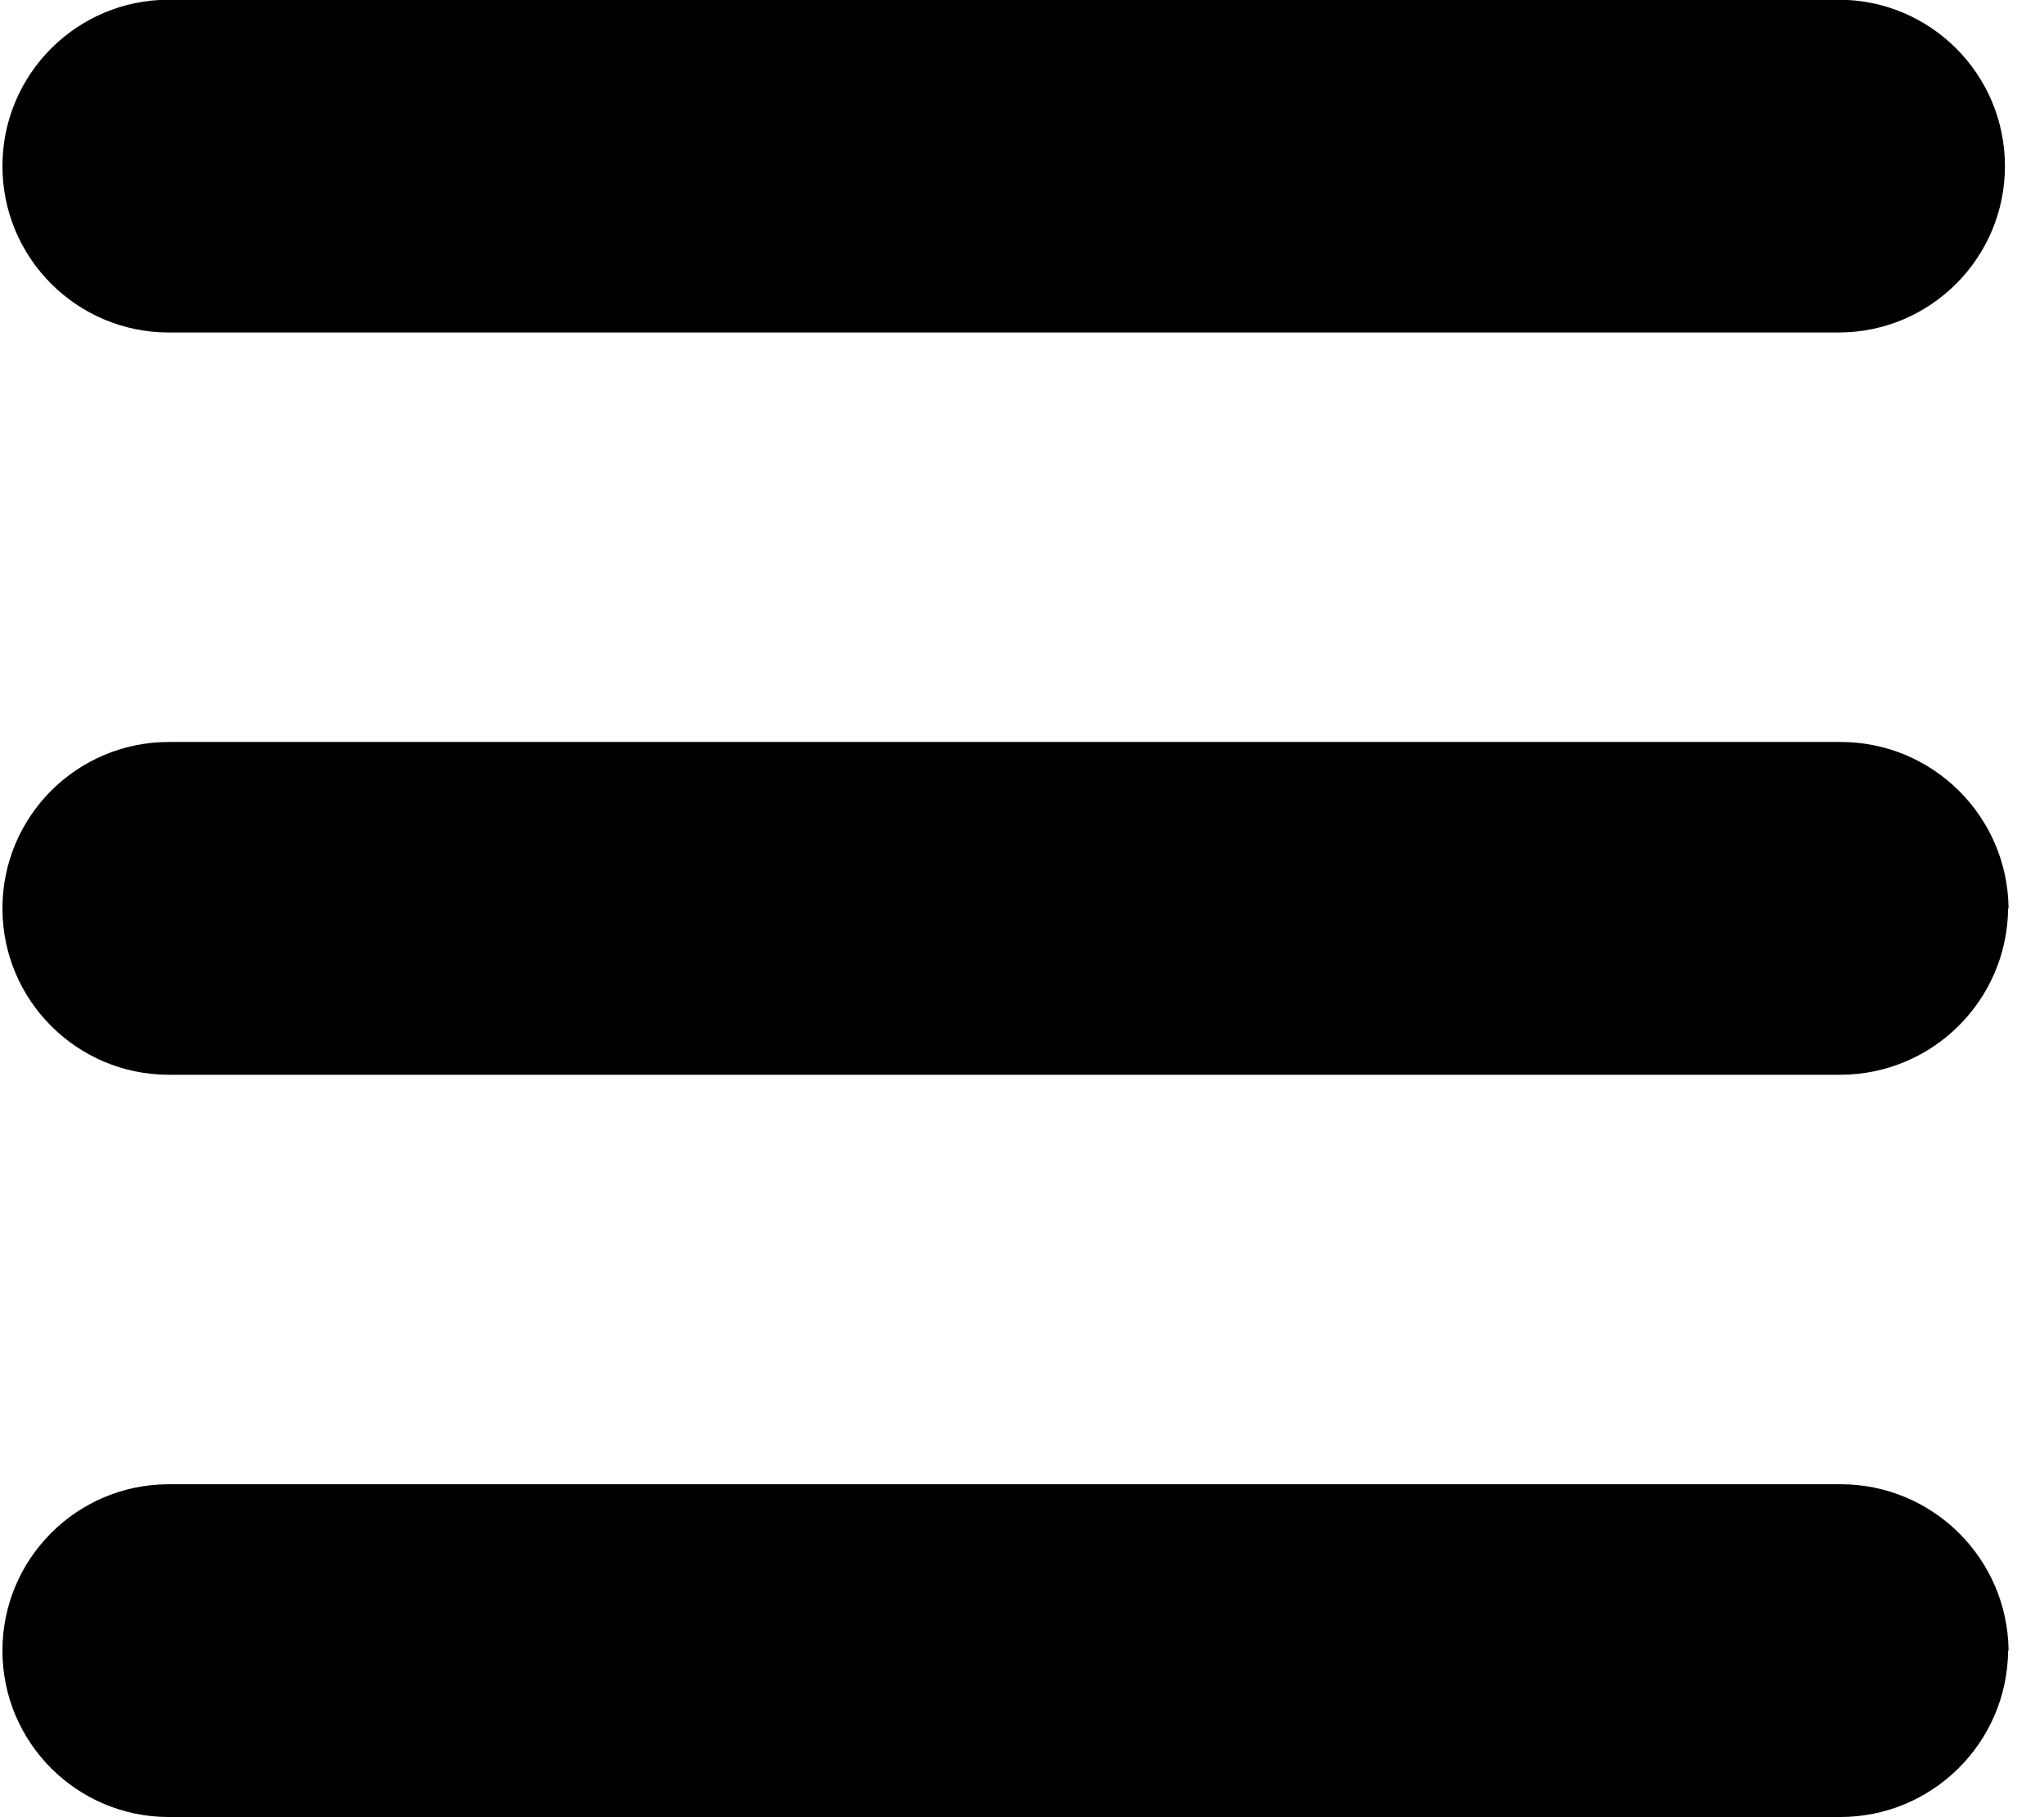 <svg width="36" height="32" viewBox="0 0 36 32" fill="none" xmlns="http://www.w3.org/2000/svg">
<path d="M32.382 5.855H2.973C1.355 5.855 0.043 4.543 0.043 2.925C0.043 1.307 1.355 -0.005 2.973 -0.005H32.382C34 -0.005 35.312 1.307 35.312 2.925C35.312 4.543 34 5.855 32.382 5.855ZM35.376 15.996C35.36 14.375 34.042 13.066 32.418 13.066C32.405 13.066 32.393 13.066 32.38 13.066H32.382H2.973C1.355 13.066 0.043 14.378 0.043 15.996C0.043 17.614 1.355 18.926 2.973 18.926H32.382C32.39 18.926 32.4 18.926 32.41 18.926C34.034 18.926 35.352 17.618 35.368 15.998V15.996H35.376ZM35.376 29.067C35.36 27.446 34.042 26.137 32.418 26.137C32.405 26.137 32.393 26.137 32.38 26.137L32.382 26.137H2.973C1.355 26.137 0.043 27.449 0.043 29.067C0.043 30.685 1.355 31.997 2.973 31.997H32.382C32.39 31.997 32.4 31.997 32.41 31.997C34.034 31.997 35.352 30.69 35.368 29.07V29.069L35.376 29.067Z" fill="black"/>
</svg>
